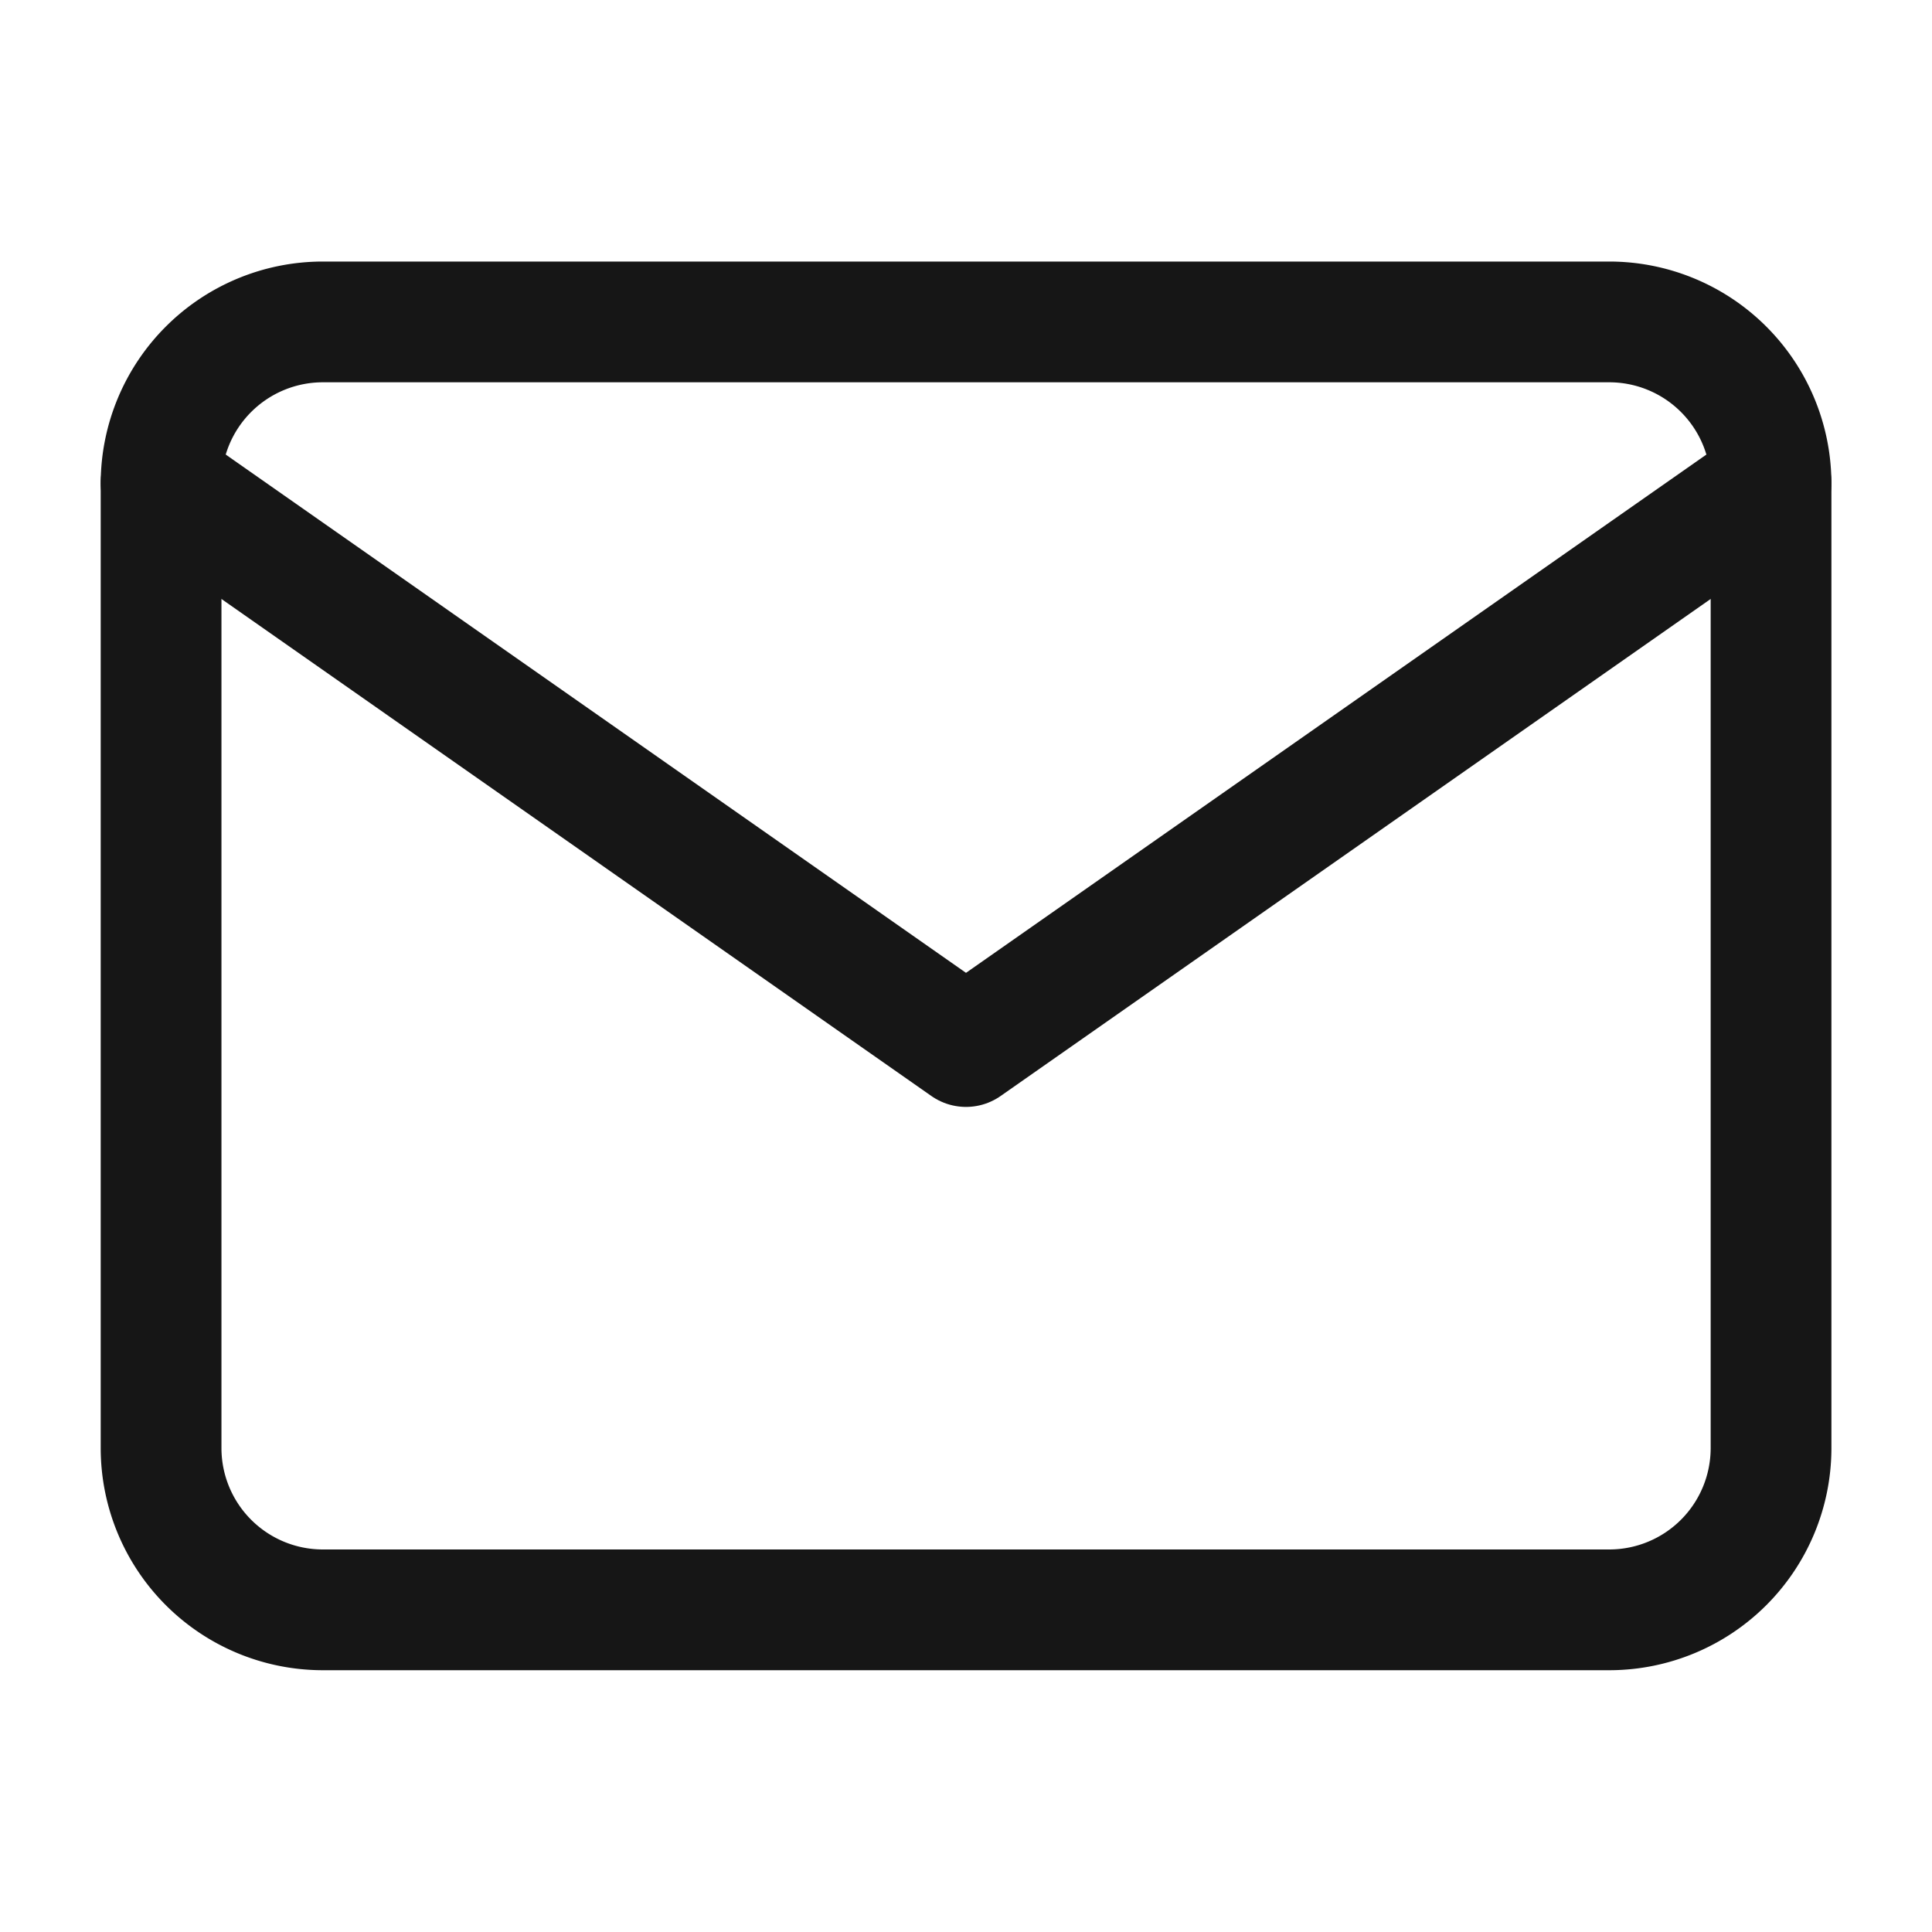 <svg xmlns="http://www.w3.org/2000/svg" width="16" height="16" fill="none" stroke="#161616" stroke-linejoin="round"><path d="M2.667 2.666h10.667a1.34 1.34 0 0 1 1.333 1.333v8a1.34 1.34 0 0 1-1.333 1.333H2.667a1.34 1.34 0 0 1-1.333-1.333v-8a1.34 1.34 0 0 1 1.333-1.333z"/><path d="M14.667 4L8 8.667 1.334 4" stroke-linecap="round"/></svg>